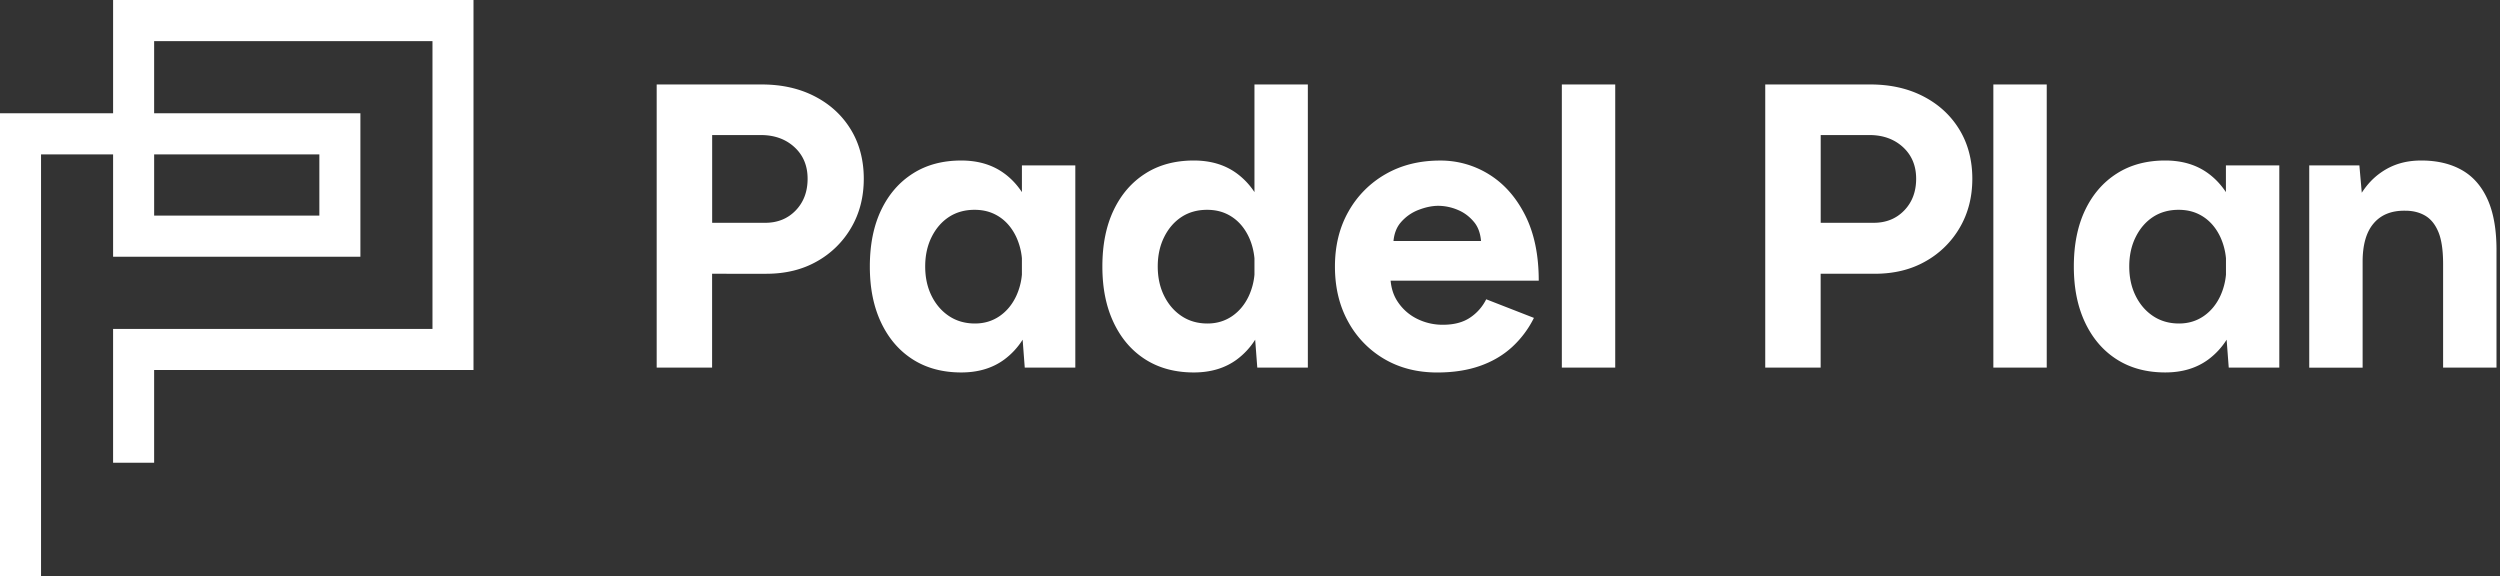 <svg xmlns="http://www.w3.org/2000/svg" width="217" height="50" fill="none"><rect width="100%" height="100%" fill="#333333" stroke="none"/><path fill="#fff" fill-rule="evenodd" d="M0 50h3.562V13.4h6.255v8.885h21.466V9.833H13.379V3.568h24.16V28.55H9.816v11.617h3.563v-8.05H41.1V0H9.817v9.833H0V50Zm27.72-31.283H13.38v-5.316h14.34v5.316ZM66.129 7.333c1.732 0 3.265.344 4.599 1.034 1.334.69 2.375 1.65 3.124 2.879.75 1.225 1.124 2.672 1.124 4.263 0 1.592-.363 3.008-1.089 4.248a7.864 7.864 0 0 1-2.984 2.934c-1.264.717-2.726 1.072-4.388 1.072H61.81v8.145H57V7.333h9.128Zm.285 12.007c1.072 0 1.958-.355 2.648-1.069.69-.714 1.038-1.634 1.038-2.758 0-1.123-.379-2.036-1.14-2.738-.764-.702-1.739-1.053-2.933-1.053h-4.212v7.618h4.599Zm20.76-4.283c.592.433 1.1.975 1.528 1.619v-2.321h4.635v17.553h-4.389l-.183-2.422a6.353 6.353 0 0 1-1.592 1.72c-1.018.749-2.262 1.123-3.736 1.123-1.612 0-3.012-.374-4.194-1.123s-2.102-1.814-2.758-3.195c-.655-1.38-.983-2.984-.983-4.88 0-1.895.328-3.53.983-4.899.656-1.37 1.576-2.426 2.758-3.175 1.178-.75 2.578-1.124 4.194-1.124 1.474 0 2.718.375 3.736 1.124ZM84.624 28.08c.796 0 1.506-.21 2.126-.631.62-.422 1.108-1.007 1.459-1.756a5.618 5.618 0 0 0 .492-1.849v-1.427a5.619 5.619 0 0 0-.492-1.85c-.355-.748-.839-1.33-1.459-1.74-.624-.409-1.318-.615-2.16-.615-.843 0-1.58.206-2.213.616-.632.413-1.135.99-1.51 1.74-.374.749-.56 1.603-.56 2.562 0 .96.186 1.814.56 2.563.375.75.886 1.334 1.53 1.756.64.42 1.385.631 2.227.631Zm24.263-11.405a6.311 6.311 0 0 0-1.529-1.62c-1.019-.748-2.263-1.123-3.737-1.123-1.615 0-3.016.375-4.194 1.124-1.182.749-2.102 1.806-2.757 3.175-.656 1.37-.984 3.004-.984 4.9 0 1.895.328 3.498.984 4.88.655 1.38 1.575 2.445 2.757 3.194 1.182.749 2.583 1.124 4.194 1.124 1.474 0 2.718-.375 3.737-1.124a6.357 6.357 0 0 0 1.591-1.72l.183 2.422h4.389V7.333h-4.634v9.343Zm-1.951 10.774c-.62.42-1.33.631-2.126.631-.842 0-1.587-.21-2.227-.631-.644-.422-1.155-1.007-1.529-1.756-.375-.749-.562-1.603-.562-2.563 0-.96.187-1.813.562-2.562.374-.75.878-1.327 1.51-1.74.631-.41 1.369-.616 2.211-.616.843 0 1.537.206 2.161.616.621.41 1.104.99 1.459 1.74.262.558.425 1.174.492 1.849v1.427a5.621 5.621 0 0 1-.492 1.85c-.351.748-.838 1.333-1.459 1.755Zm22.328-12.303c1.299.807 2.34 1.989 3.125 3.545.784 1.557 1.174 3.445 1.174 5.668h-12.857c.062.69.261 1.31.624 1.845a4.27 4.27 0 0 0 1.685 1.475 4.94 4.94 0 0 0 2.231.51c.96 0 1.744-.206 2.352-.616a4.079 4.079 0 0 0 1.405-1.595l4.142 1.615a8.64 8.64 0 0 1-1.915 2.547c-.788.714-1.716 1.256-2.793 1.63-1.077.375-2.305.562-3.686.562-1.732 0-3.265-.39-4.599-1.174a8.38 8.38 0 0 1-3.14-3.25c-.761-1.38-1.139-2.971-1.139-4.774 0-1.802.39-3.393 1.174-4.774a8.53 8.53 0 0 1 3.23-3.25c1.369-.784 2.941-1.174 4.72-1.174a7.93 7.93 0 0 1 4.267 1.21Zm-4.404 2.718c-.538 0-1.112.117-1.72.352h-.004c-.609.234-1.127.6-1.56 1.103-.355.418-.558.956-.621 1.6h7.599c-.055-.648-.242-1.186-.569-1.6-.402-.499-.886-.87-1.459-1.104a4.395 4.395 0 0 0-1.666-.35Zm15.342-10.532h-4.634v24.575h4.634V7.333Zm22.149 0c1.732 0 3.265.344 4.599 1.034 1.334.69 2.375 1.65 3.124 2.879.749 1.225 1.124 2.672 1.124 4.263 0 1.592-.363 3.008-1.089 4.248a7.86 7.86 0 0 1-2.984 2.934c-1.264.717-2.726 1.072-4.388 1.072h-4.704v8.145h-4.81V7.333h9.128Zm.285 12.007c1.072 0 1.958-.355 2.648-1.069.691-.714 1.038-1.634 1.038-2.758 0-1.123-.379-2.036-1.139-2.738-.765-.702-1.74-1.053-2.934-1.053h-4.212v7.618h4.599Zm15.021-12.007h-4.634v24.575h4.634V7.333Zm14.024 7.724c.592.433 1.1.975 1.529 1.619v-2.321h4.634v17.553h-4.389l-.183-2.422a6.357 6.357 0 0 1-1.591 1.72c-1.019.749-2.263 1.123-3.737 1.123-1.611 0-3.012-.374-4.194-1.123s-2.102-1.814-2.758-3.195c-.655-1.38-.983-2.984-.983-4.88 0-1.895.328-3.53.983-4.899.656-1.37 1.576-2.426 2.758-3.175 1.178-.75 2.579-1.124 4.194-1.124 1.474 0 2.718.375 3.737 1.124Zm-2.544 13.024c.796 0 1.506-.21 2.126-.631.62-.422 1.108-1.007 1.459-1.756a5.646 5.646 0 0 0 .492-1.849v-1.427a5.646 5.646 0 0 0-.492-1.85c-.355-.748-.839-1.33-1.459-1.74-.624-.409-1.318-.615-2.161-.615-.842 0-1.58.206-2.212.616-.632.413-1.135.99-1.509 1.74-.375.749-.562 1.603-.562 2.562 0 .96.187 1.814.562 2.563.374.75.885 1.334 1.529 1.756.64.42 1.385.631 2.227.631Zm26.822-10.688c-.515-1.181-1.264-2.055-2.247-2.617-.983-.562-2.165-.843-3.546-.843-1.381 0-2.5.348-3.491 1.038-.655.453-1.209 1.041-1.673 1.76l-.207-2.372h-4.353v17.553h4.634v-9.198c0-1.474.32-2.586.967-3.335.644-.75 1.561-1.112 2.754-1.088.655 0 1.229.148 1.72.436.492.293.87.769 1.139 1.42.27.656.406 1.58.406 2.774v8.987h4.634v-9.935c.024-1.872-.222-3.398-.737-4.58Z" clip-rule="evenodd"/></svg>
